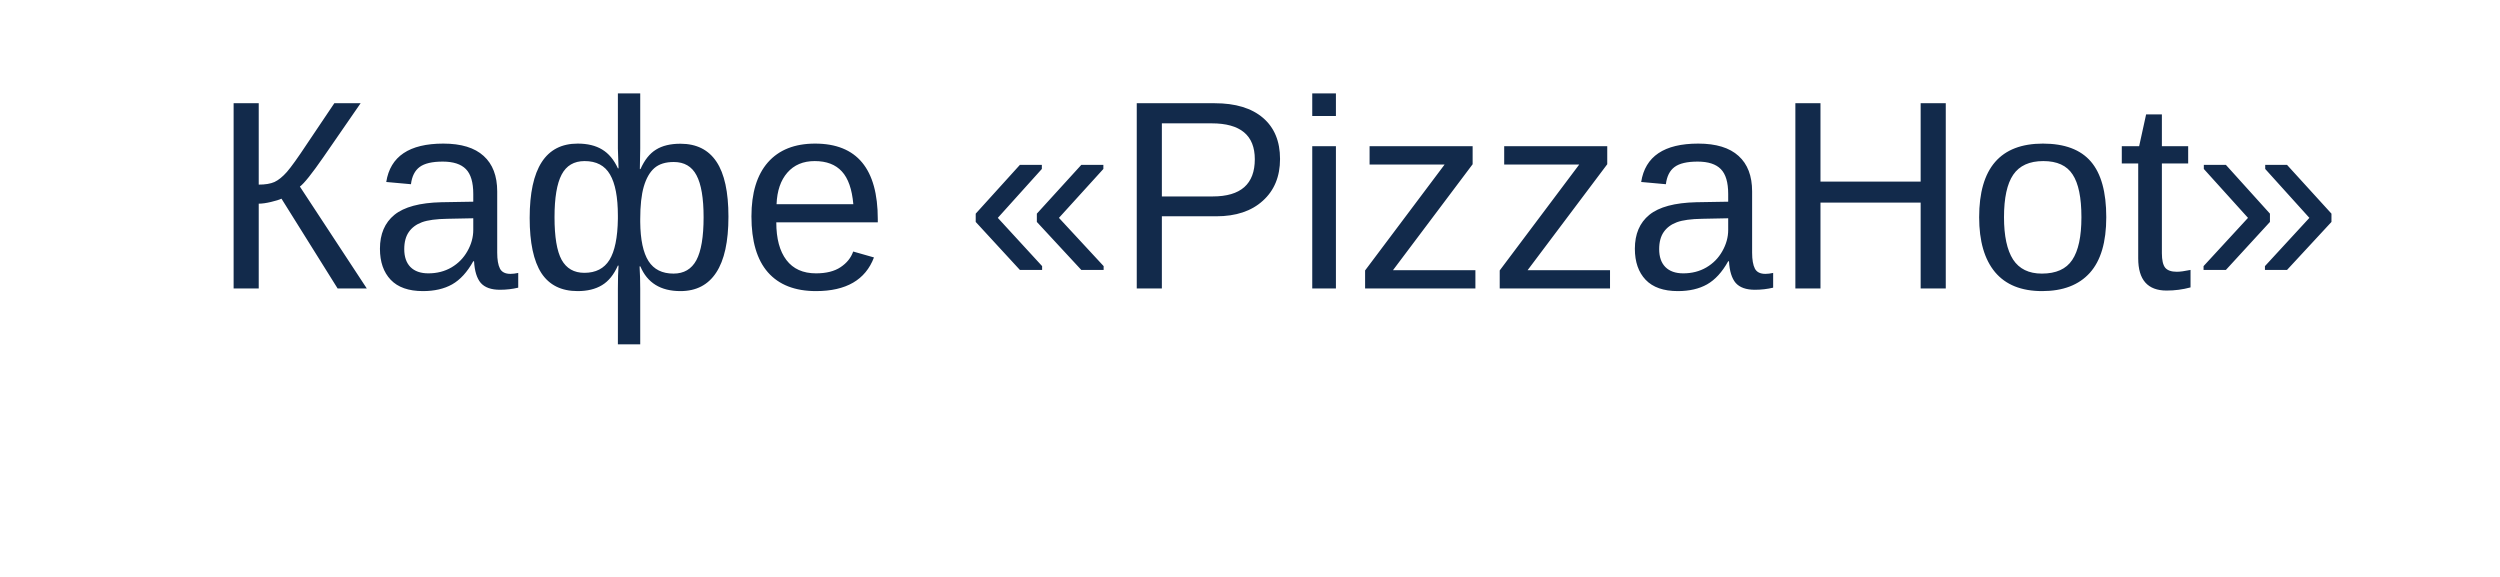 <?xml version="1.0" encoding="UTF-8"?> <svg xmlns="http://www.w3.org/2000/svg" width="130" height="30" viewBox="0 0 130 30" fill="none"> <g filter="url(#filter0_d_146_1057)"> <rect x="4" width="122" height="22" rx="3" fill="white"></rect> </g> <path d="M12.148 5.368H13.454V9.6C13.796 9.6 14.069 9.554 14.274 9.463C14.479 9.367 14.694 9.194 14.917 8.943C15.14 8.688 15.496 8.191 15.983 7.453L17.385 5.368H18.752L16.817 8.171C16.22 9.032 15.812 9.543 15.594 9.702L19.073 15H17.556L14.637 10.331C14.523 10.386 14.341 10.443 14.09 10.502C13.844 10.561 13.632 10.591 13.454 10.591V15H12.148L12.148 5.368ZM21.992 15.137C21.249 15.137 20.691 14.941 20.317 14.549C19.944 14.157 19.757 13.619 19.757 12.935C19.757 12.17 20.008 11.582 20.509 11.172C21.015 10.762 21.828 10.543 22.949 10.516L24.61 10.488V10.085C24.61 9.483 24.483 9.053 24.227 8.793C23.972 8.533 23.571 8.403 23.024 8.403C22.473 8.403 22.072 8.497 21.821 8.684C21.571 8.87 21.42 9.169 21.37 9.579L20.085 9.463C20.295 8.132 21.284 7.467 23.052 7.467C23.981 7.467 24.681 7.681 25.15 8.109C25.62 8.533 25.855 9.148 25.855 9.955V13.141C25.855 13.505 25.902 13.781 25.998 13.968C26.094 14.15 26.276 14.241 26.545 14.241C26.663 14.241 26.798 14.225 26.948 14.193V14.959C26.638 15.032 26.322 15.068 25.998 15.068C25.542 15.068 25.21 14.95 25 14.713C24.795 14.471 24.679 14.095 24.651 13.585H24.61C24.296 14.15 23.929 14.551 23.51 14.788C23.095 15.021 22.589 15.137 21.992 15.137ZM22.273 14.214C22.724 14.214 23.125 14.111 23.476 13.906C23.826 13.701 24.102 13.421 24.303 13.065C24.508 12.705 24.61 12.336 24.61 11.958V11.35L23.264 11.377C22.685 11.386 22.245 11.445 21.944 11.555C21.648 11.664 21.42 11.833 21.261 12.06C21.101 12.288 21.021 12.587 21.021 12.956C21.021 13.357 21.129 13.667 21.343 13.886C21.561 14.104 21.871 14.214 22.273 14.214ZM37.879 11.268C37.879 12.562 37.667 13.53 37.243 14.173C36.824 14.815 36.204 15.137 35.384 15.137C34.354 15.137 33.659 14.708 33.299 13.852H33.258C33.281 14.248 33.292 14.635 33.292 15.014V17.905H32.13V15.014C32.13 14.517 32.141 14.116 32.164 13.81H32.13C31.92 14.284 31.645 14.624 31.303 14.829C30.965 15.034 30.544 15.137 30.038 15.137C29.19 15.137 28.561 14.825 28.151 14.2C27.746 13.571 27.543 12.617 27.543 11.336C27.543 8.757 28.375 7.467 30.038 7.467C30.549 7.467 30.972 7.569 31.31 7.774C31.651 7.979 31.925 8.305 32.13 8.752H32.164L32.13 7.72V4.855H33.292V7.727L33.272 8.793H33.306C33.515 8.319 33.784 7.982 34.112 7.781C34.44 7.576 34.864 7.474 35.384 7.474C36.218 7.474 36.842 7.786 37.257 8.41C37.672 9.03 37.879 9.982 37.879 11.268ZM28.835 11.295C28.835 12.32 28.958 13.059 29.204 13.51C29.455 13.961 29.849 14.187 30.387 14.187C30.979 14.187 31.414 13.963 31.692 13.517C31.97 13.065 32.116 12.352 32.13 11.377V11.213C32.13 10.251 31.993 9.538 31.72 9.073C31.451 8.608 31.011 8.376 30.4 8.376C29.849 8.376 29.45 8.611 29.204 9.08C28.958 9.549 28.835 10.288 28.835 11.295ZM36.587 11.295C36.587 10.301 36.464 9.575 36.218 9.114C35.976 8.654 35.582 8.424 35.035 8.424C34.607 8.424 34.272 8.529 34.03 8.738C33.789 8.948 33.604 9.269 33.477 9.702C33.353 10.13 33.292 10.693 33.292 11.391V11.548C33.301 12.464 33.445 13.141 33.723 13.578C34.001 14.011 34.434 14.227 35.022 14.227C35.564 14.227 35.96 13.995 36.211 13.53C36.462 13.061 36.587 12.316 36.587 11.295ZM40.367 11.562C40.367 12.409 40.543 13.063 40.894 13.523C41.245 13.984 41.757 14.214 42.432 14.214C42.965 14.214 43.391 14.107 43.71 13.893C44.033 13.678 44.252 13.407 44.366 13.079L45.446 13.387C45.004 14.553 43.999 15.137 42.432 15.137C41.338 15.137 40.504 14.811 39.93 14.159C39.36 13.508 39.075 12.539 39.075 11.254C39.075 10.033 39.36 9.096 39.93 8.444C40.504 7.793 41.322 7.467 42.384 7.467C44.558 7.467 45.645 8.777 45.645 11.398V11.562L40.367 11.562ZM44.373 10.618C44.305 9.839 44.106 9.271 43.778 8.916C43.45 8.556 42.978 8.376 42.363 8.376C41.766 8.376 41.292 8.576 40.941 8.978C40.595 9.374 40.408 9.921 40.381 10.618L44.373 10.618ZM56.227 14.036L53.916 11.541V11.11L56.227 8.574H57.375V8.786L55.065 11.329L57.389 13.838V14.036H56.227ZM53.034 14.036L50.737 11.541V11.11L53.034 8.574H54.176V8.786L51.886 11.329L54.19 13.838V14.036H53.034ZM66.562 8.267C66.562 9.178 66.264 9.903 65.667 10.44C65.075 10.978 64.268 11.247 63.247 11.247H60.417V15H59.111V5.368L63.165 5.368C64.245 5.368 65.081 5.621 65.674 6.127C66.266 6.633 66.562 7.346 66.562 8.267ZM65.25 8.28C65.25 7.036 64.503 6.414 63.008 6.414H60.417V10.215H63.062C64.521 10.215 65.25 9.57 65.25 8.28ZM68.237 6.031V4.855H69.468V6.031H68.237ZM68.237 15V7.604H69.468V15H68.237ZM70.985 15V14.063L75.121 8.554H71.218V7.604H76.577V8.54L72.435 14.05H76.721V15H70.985ZM77.985 15V14.063L82.121 8.554L78.218 8.554V7.604L83.577 7.604V8.54L79.435 14.05H83.721V15H77.985ZM87.248 15.137C86.505 15.137 85.947 14.941 85.573 14.549C85.2 14.157 85.013 13.619 85.013 12.935C85.013 12.17 85.263 11.582 85.765 11.172C86.27 10.762 87.084 10.543 88.205 10.516L89.866 10.488V10.085C89.866 9.483 89.739 9.053 89.483 8.793C89.228 8.533 88.827 8.403 88.28 8.403C87.729 8.403 87.328 8.497 87.077 8.684C86.826 8.87 86.676 9.169 86.626 9.579L85.341 9.463C85.55 8.132 86.539 7.467 88.308 7.467C89.237 7.467 89.937 7.681 90.406 8.109C90.876 8.533 91.11 9.148 91.11 9.955V13.141C91.11 13.505 91.158 13.781 91.254 13.968C91.35 14.15 91.532 14.241 91.801 14.241C91.919 14.241 92.054 14.225 92.204 14.193V14.959C91.894 15.032 91.578 15.068 91.254 15.068C90.798 15.068 90.466 14.95 90.256 14.713C90.051 14.471 89.935 14.095 89.907 13.585H89.866C89.552 14.15 89.185 14.551 88.766 14.788C88.351 15.021 87.845 15.137 87.248 15.137ZM87.528 14.214C87.98 14.214 88.38 14.111 88.731 13.906C89.082 13.701 89.358 13.421 89.559 13.065C89.764 12.705 89.866 12.336 89.866 11.958V11.35L88.519 11.377C87.941 11.386 87.501 11.445 87.2 11.555C86.904 11.664 86.676 11.833 86.517 12.06C86.357 12.288 86.277 12.587 86.277 12.956C86.277 13.357 86.384 13.667 86.599 13.886C86.817 14.104 87.127 14.214 87.528 14.214ZM99.874 15V10.536H94.665V15H93.359V5.368H94.665V9.442H99.874V5.368H101.18V15H99.874ZM109.526 11.295C109.526 12.589 109.242 13.553 108.672 14.187C108.102 14.82 107.275 15.137 106.19 15.137C105.11 15.137 104.295 14.809 103.743 14.152C103.192 13.492 102.916 12.539 102.916 11.295C102.916 8.743 104.021 7.467 106.231 7.467C107.362 7.467 108.193 7.779 108.727 8.403C109.26 9.023 109.526 9.987 109.526 11.295ZM108.234 11.295C108.234 10.274 108.082 9.534 107.776 9.073C107.476 8.608 106.967 8.376 106.252 8.376C105.532 8.376 105.01 8.613 104.687 9.087C104.368 9.556 104.208 10.292 104.208 11.295C104.208 12.27 104.365 13.004 104.68 13.496C104.999 13.984 105.498 14.227 106.177 14.227C106.915 14.227 107.441 13.991 107.756 13.517C108.075 13.043 108.234 12.302 108.234 11.295ZM113.908 14.945C113.503 15.055 113.088 15.109 112.664 15.109C111.68 15.109 111.187 14.551 111.187 13.435V8.499H110.333V7.604H111.235L111.598 5.949H112.418V7.604H113.785V8.499H112.418V13.168C112.418 13.523 112.475 13.774 112.589 13.92C112.707 14.061 112.91 14.132 113.197 14.132C113.361 14.132 113.598 14.1 113.908 14.036V14.945ZM118.926 14.036H117.777V13.838L120.088 11.329L117.791 8.786V8.574H118.926L121.236 11.11V11.541L118.926 14.036ZM115.747 14.036H114.585V13.838L116.896 11.329L114.599 8.786V8.574H115.747L118.037 11.11V11.541L115.747 14.036Z" fill="#122A4B"></path> <defs> <filter id="filter0_d_146_1057" x="0" y="0" width="130" height="30" filterUnits="userSpaceOnUse" color-interpolation-filters="sRGB"> <feFlood flood-opacity="0" result="BackgroundImageFix"></feFlood> <feColorMatrix in="SourceAlpha" type="matrix" values="0 0 0 0 0 0 0 0 0 0 0 0 0 0 0 0 0 0 127 0" result="hardAlpha"></feColorMatrix> <feOffset dy="4"></feOffset> <feGaussianBlur stdDeviation="2"></feGaussianBlur> <feComposite in2="hardAlpha" operator="out"></feComposite> <feColorMatrix type="matrix" values="0 0 0 0 0 0 0 0 0 0 0 0 0 0 0 0 0 0 0.1 0"></feColorMatrix> <feBlend mode="normal" in2="BackgroundImageFix" result="effect1_dropShadow_146_1057"></feBlend> <feBlend mode="normal" in="SourceGraphic" in2="effect1_dropShadow_146_1057" result="shape"></feBlend> </filter> </defs> </svg> 